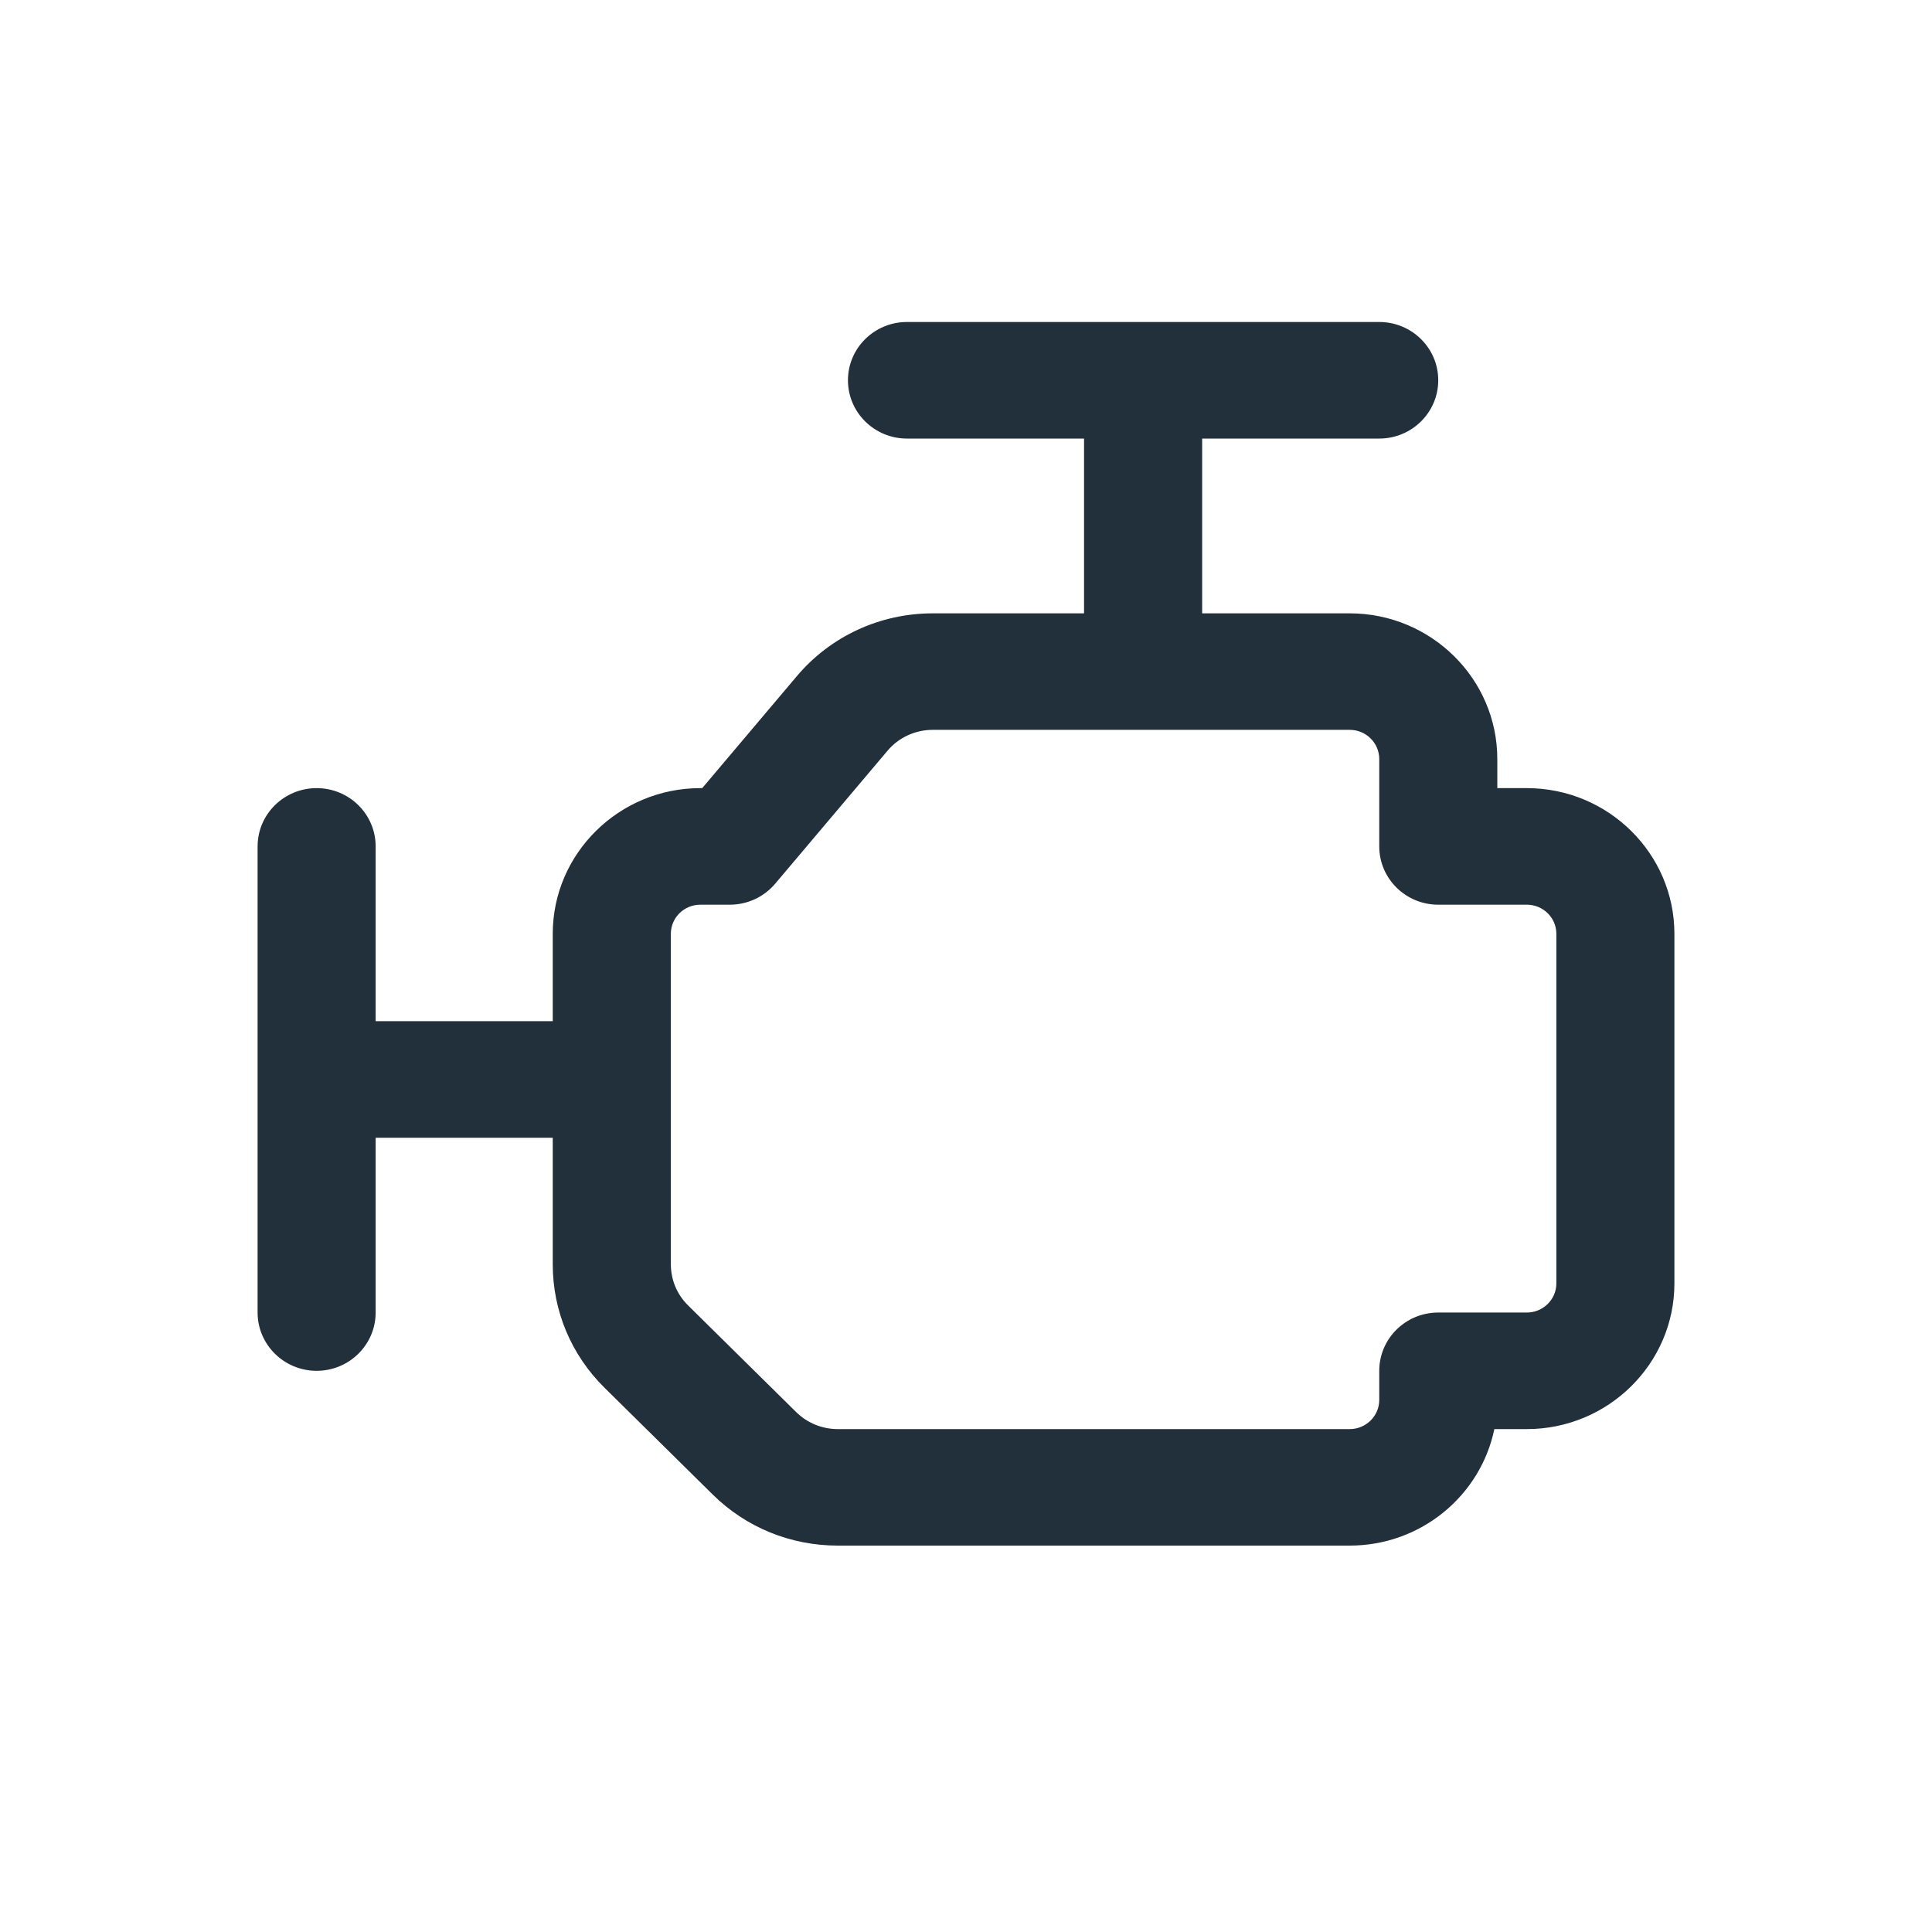 <svg width="30" height="30" viewBox="0 0 30 30" fill="none" xmlns="http://www.w3.org/2000/svg">
<path d="M23.708 12.238H23.25V11.786C23.25 10.539 22.221 9.524 20.958 9.524H18.667V6.81H21.417C21.923 6.81 22.333 6.404 22.333 5.905C22.333 5.405 21.923 5 21.417 5H14.083C13.577 5 13.167 5.405 13.167 5.905C13.167 6.404 13.577 6.81 14.083 6.81H16.833V9.524H14.484C13.665 9.524 12.895 9.88 12.372 10.501L10.904 12.238H10.875C9.612 12.238 8.583 13.253 8.583 14.5V15.857H5.833V13.143C5.833 12.643 5.423 12.238 4.917 12.238C4.411 12.238 4 12.643 4 13.143V20.381C4 20.88 4.411 21.286 4.917 21.286C5.423 21.286 5.833 20.88 5.833 20.381V17.667H8.583V19.631C8.583 20.356 8.869 21.038 9.389 21.551L11.065 23.205C11.584 23.718 12.275 24 13.01 24H20.958C22.066 24 22.991 23.222 23.204 22.191H23.708C24.971 22.191 26 21.175 26 19.929V14.5C26 13.253 24.971 12.238 23.708 12.238ZM24.167 19.929C24.167 20.178 23.961 20.381 23.708 20.381H22.333C21.827 20.381 21.417 20.786 21.417 21.286V21.738C21.417 21.988 21.211 22.191 20.958 22.191H13.01C12.765 22.191 12.534 22.096 12.361 21.925L10.685 20.271C10.512 20.101 10.417 19.873 10.417 19.631V14.5C10.417 14.25 10.622 14.048 10.875 14.048H11.333C11.606 14.048 11.863 13.928 12.037 13.722L13.78 11.659C13.954 11.452 14.211 11.333 14.484 11.333H20.958C21.211 11.333 21.417 11.536 21.417 11.786V13.143C21.417 13.642 21.827 14.048 22.333 14.048H23.708C23.961 14.048 24.167 14.25 24.167 14.5V19.929Z" fill="#21303A"/>
</svg>
